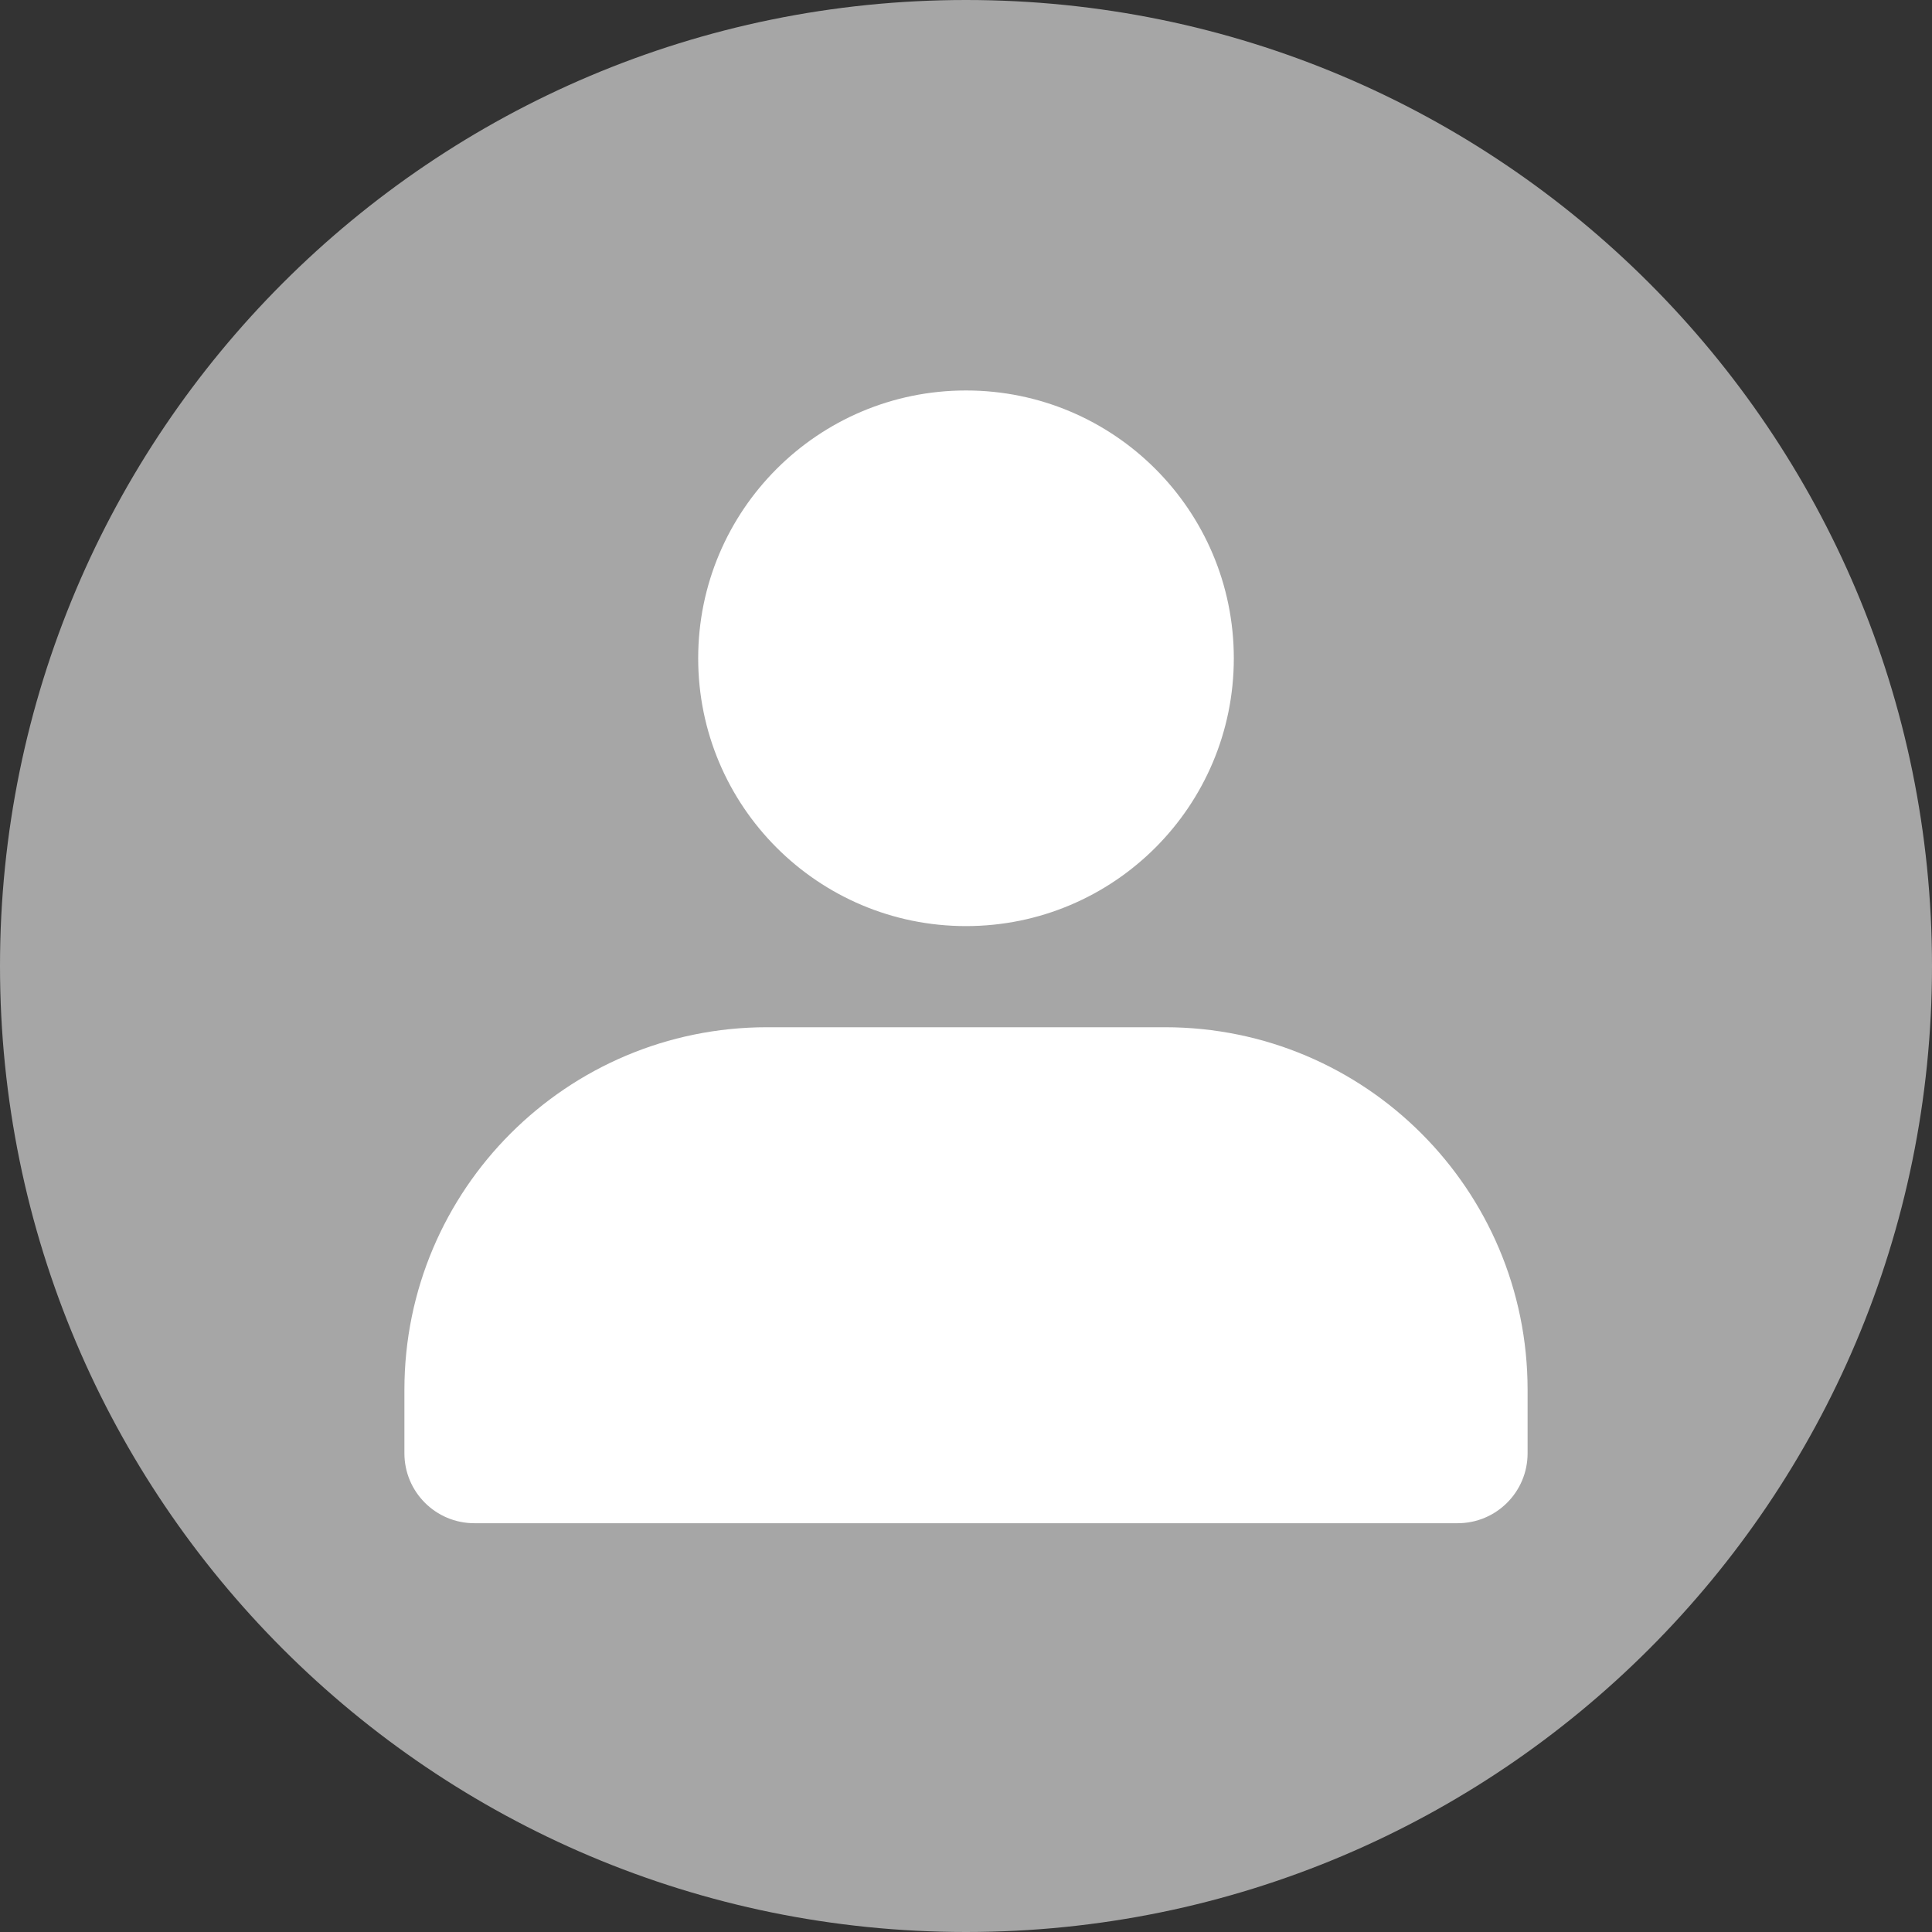 <svg xmlns="http://www.w3.org/2000/svg" xmlns:xlink="http://www.w3.org/1999/xlink" width="200" zoomAndPan="magnify" viewBox="0 0 150 150" height="200" preserveAspectRatio="xMidYMid meet" version="1.0"><rect x="0" y="0" width="150" height="150" fill="#333333" stroke="none"/><path fill="#a6a6a6" d="M 150 75 C 150 116.422 116.422 150 75 150 C 33.578 150 0 116.422 0 75 C 0 33.578 33.578 0 75 0 C 116.422 0 150 33.578 150 75 " fill-opacity="1" fill-rule="nonzero"/><path fill="#ffffff" d="M 118.602 112.832 L 118.602 107.906 C 118.602 92.359 105.996 79.754 90.445 79.754 L 59.555 79.754 C 44.004 79.754 31.398 92.359 31.398 107.906 L 31.398 112.832 C 31.398 115.832 33.828 118.262 36.828 118.262 L 113.172 118.262 C 116.172 118.262 118.602 115.832 118.602 112.832 Z M 95.793 51.109 C 95.793 62.594 86.484 71.902 75 71.902 C 63.516 71.902 54.207 62.594 54.207 51.109 C 54.207 39.625 63.516 30.316 75 30.316 C 86.484 30.316 95.793 39.625 95.793 51.109 " fill-opacity="1" fill-rule="nonzero"/></svg>